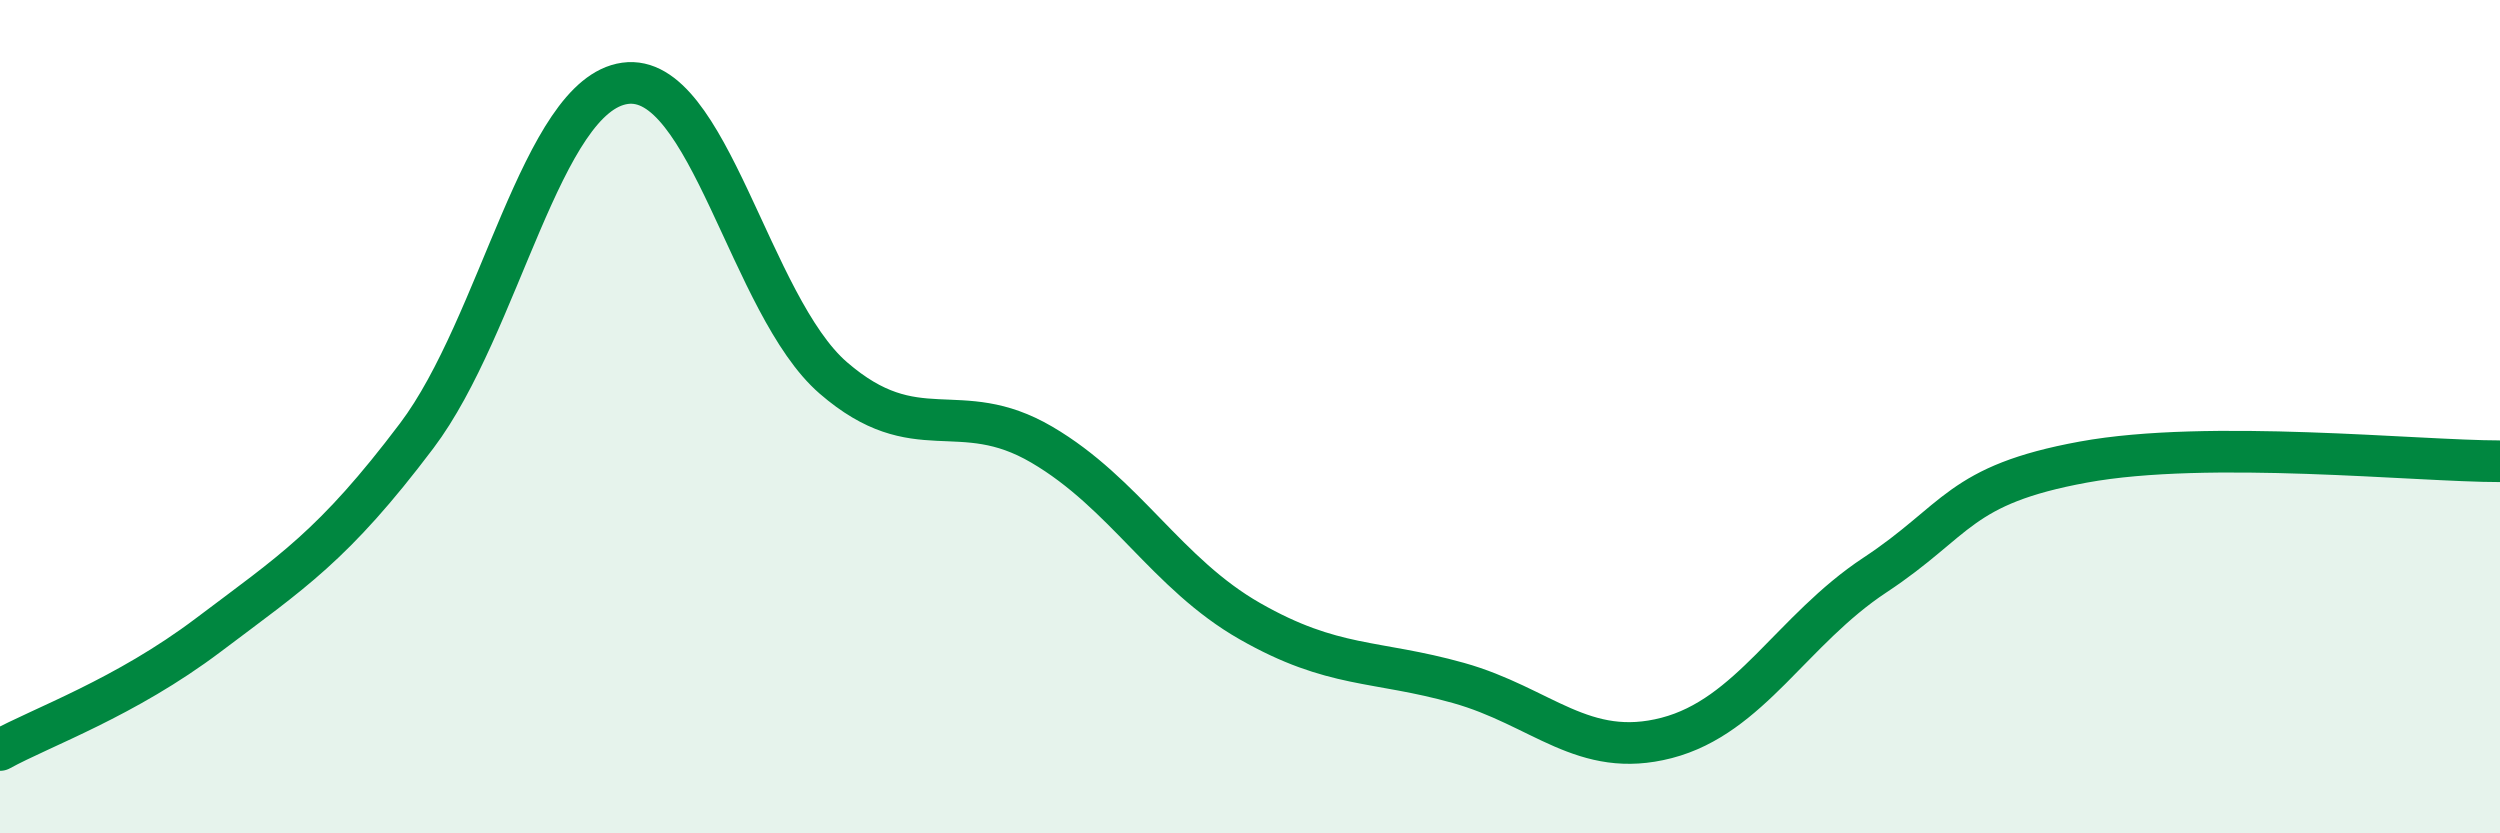 
    <svg width="60" height="20" viewBox="0 0 60 20" xmlns="http://www.w3.org/2000/svg">
      <path
        d="M 0,18 C 1,17.45 3,16.75 5,15.24 C 7,13.73 8,13.11 10,10.46 C 12,7.81 13,2.28 15,2 C 17,1.72 18,7.34 20,9.07 C 22,10.8 23,9.5 25,10.67 C 27,11.84 28,13.77 30,14.91 C 32,16.05 33,15.83 35,16.39 C 37,16.95 38,18.23 40,17.71 C 42,17.19 43,15.12 45,13.8 C 47,12.48 47,11.64 50,11.09 C 53,10.54 58,11.07 60,11.07L60 20L0 20Z"
        fill="#008740"
        opacity="0.1"
        stroke-linecap="round"
        stroke-linejoin="round"
      />
      <path
        d="M 0,18 C 1,17.45 3,16.75 5,15.24 C 7,13.73 8,13.11 10,10.46 C 12,7.81 13,2.28 15,2 C 17,1.72 18,7.34 20,9.07 C 22,10.8 23,9.5 25,10.67 C 27,11.84 28,13.77 30,14.91 C 32,16.05 33,15.83 35,16.39 C 37,16.95 38,18.23 40,17.71 C 42,17.19 43,15.12 45,13.8 C 47,12.48 47,11.64 50,11.09 C 53,10.54 58,11.07 60,11.07"
        stroke="#008740"
        stroke-width="1"
        fill="none"
        stroke-linecap="round"
        stroke-linejoin="round"
      />
    </svg>
  